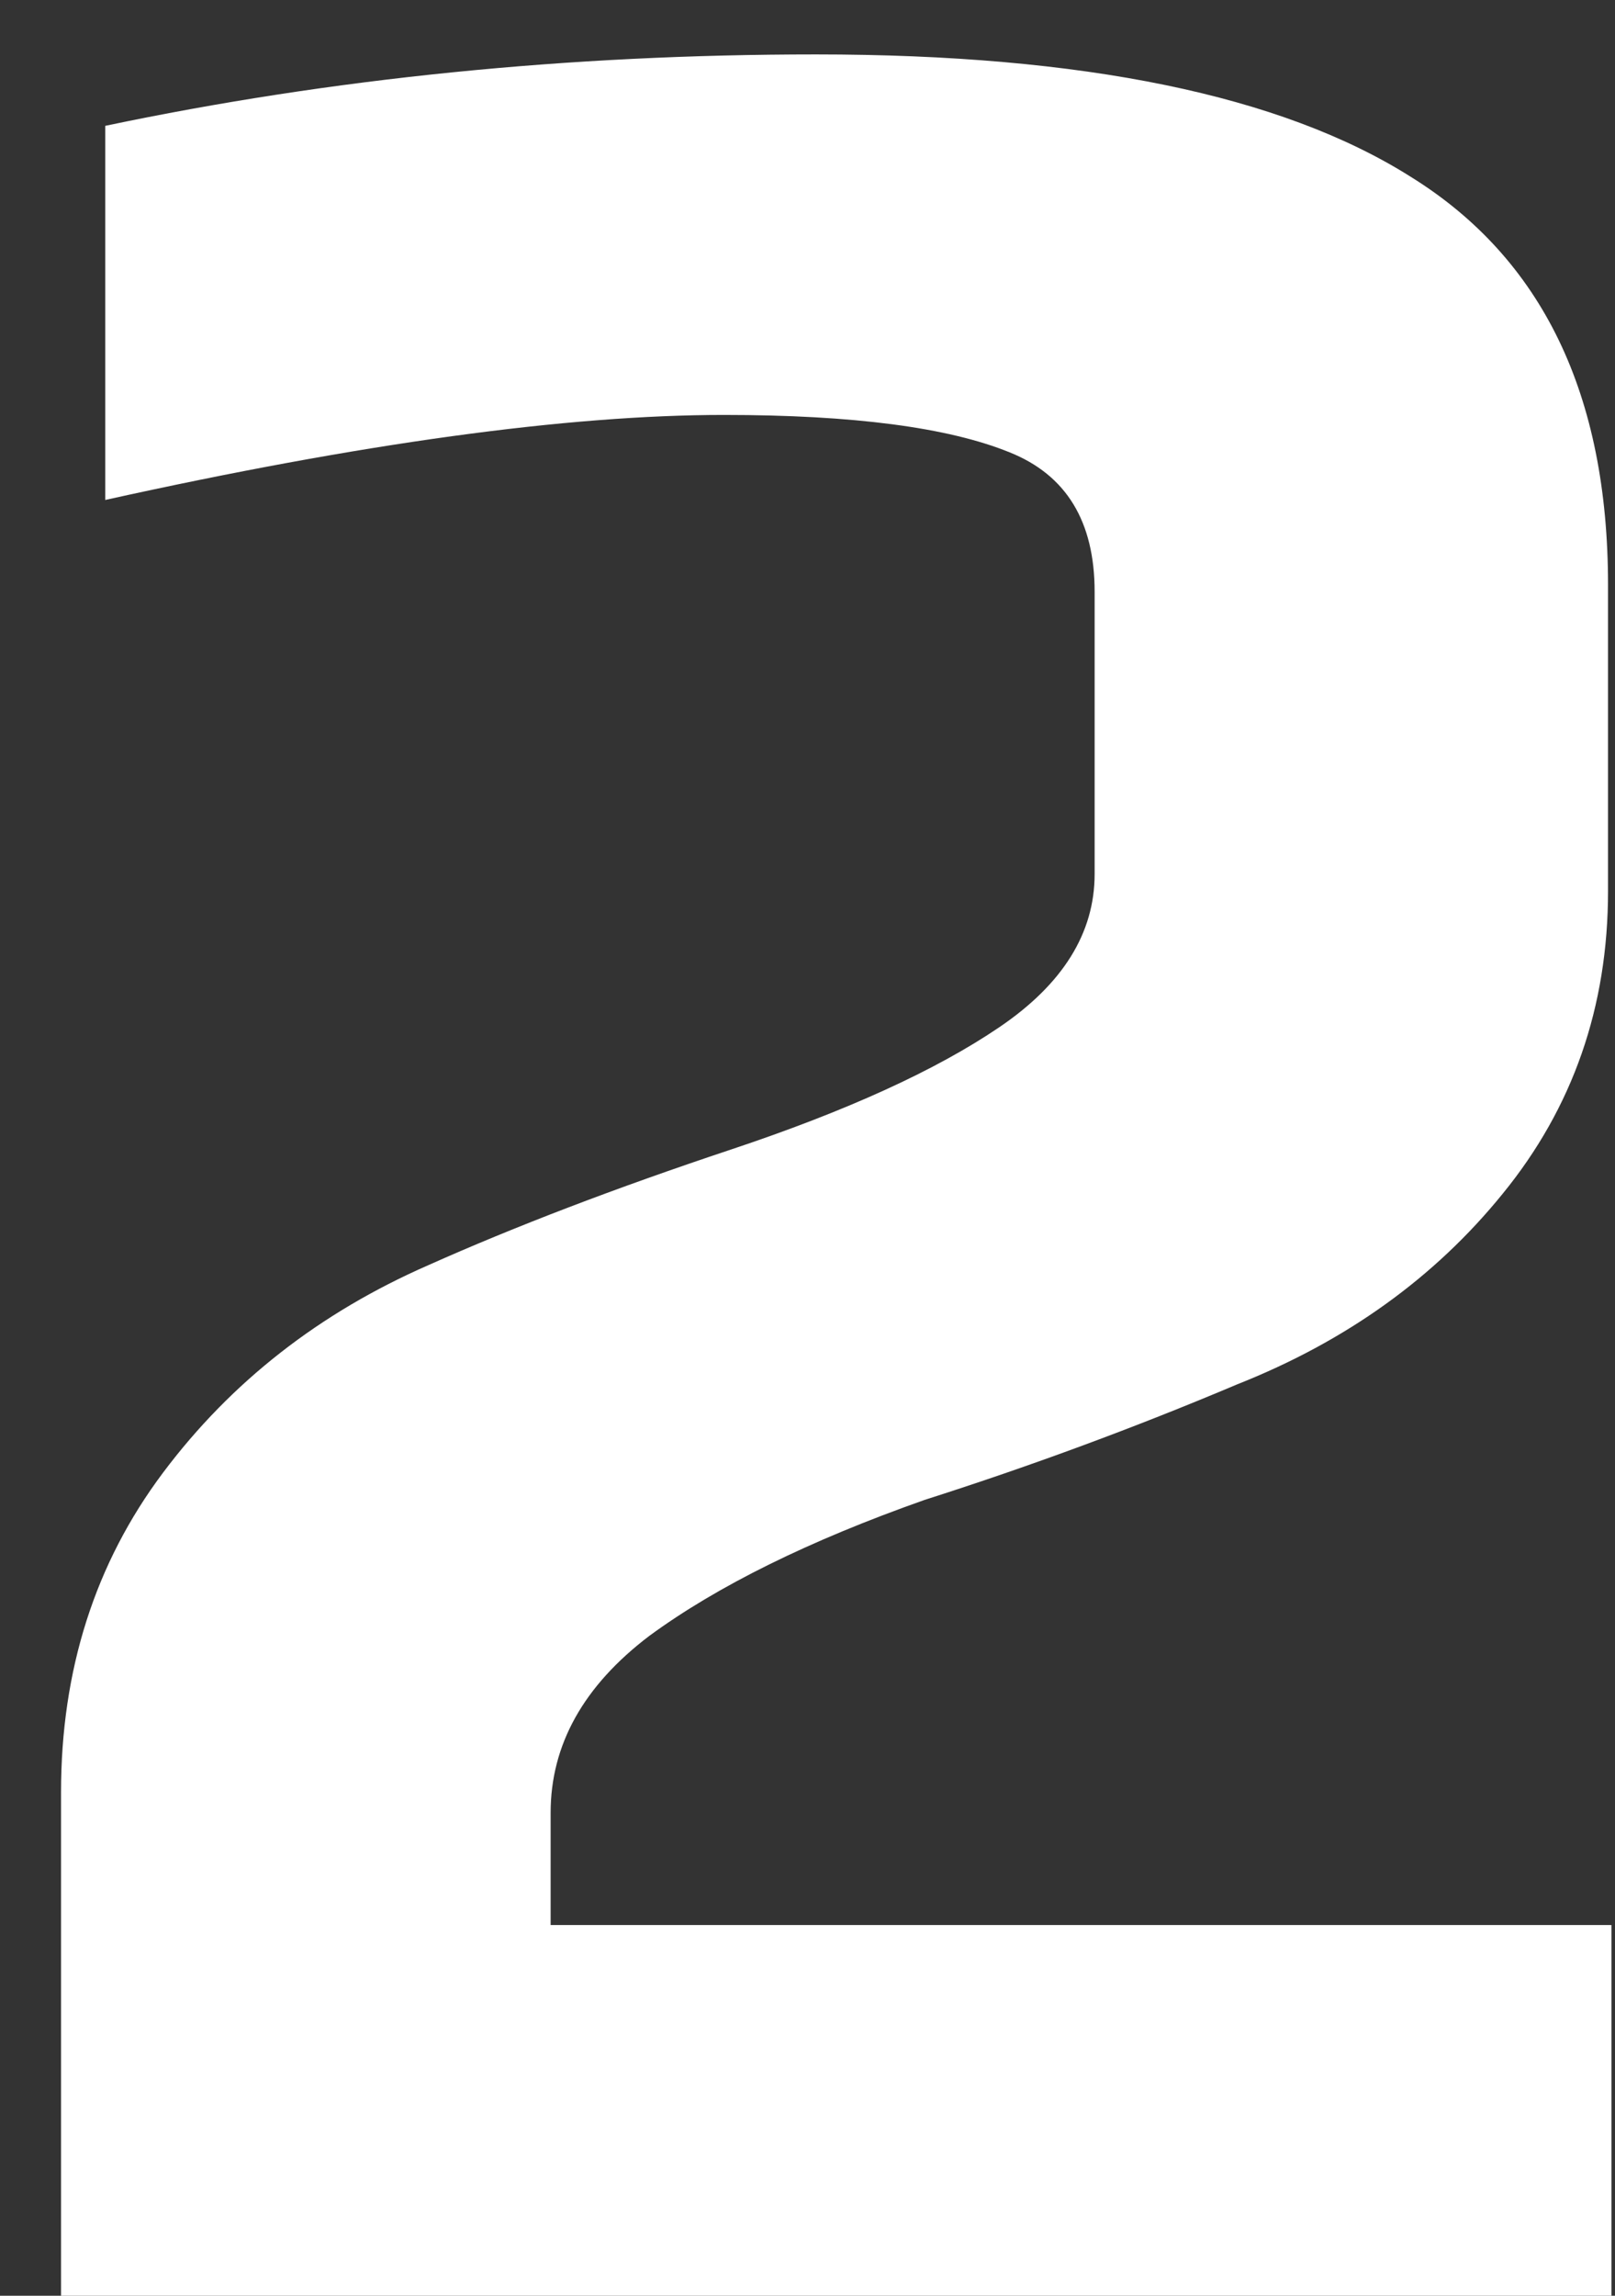 <?xml version="1.0" encoding="UTF-8"?> <svg xmlns="http://www.w3.org/2000/svg" width="19" height="27" viewBox="0 0 19 27" fill="none"><rect x="0" y="0" width="19" height="27" fill="#333333" stroke="none"/><path d="M0.718 21.08C0.718 19.64 1.118 18.387 1.918 17.32C2.718 16.253 3.758 15.44 5.038 14.88C6.052 14.427 7.238 13.973 8.598 13.52C9.958 13.067 11.012 12.587 11.758 12.08C12.505 11.573 12.878 10.973 12.878 10.28V6.96C12.878 6.133 12.545 5.587 11.878 5.32C11.158 5.027 10.038 4.88 8.518 4.88C6.678 4.88 4.252 5.213 1.238 5.88V1.48C3.905 0.92 6.692 0.64 9.598 0.64C12.745 0.64 15.078 1.12 16.598 2.08C18.145 3.04 18.918 4.64 18.918 6.88V10.48C18.918 11.84 18.505 13.027 17.678 14.04C16.878 15.027 15.838 15.773 14.558 16.28C13.358 16.787 12.132 17.24 10.878 17.64C9.518 18.12 8.438 18.653 7.638 19.24C6.865 19.827 6.478 20.52 6.478 21.32V22.64H18.958V27H0.718V21.08Z" fill="white"></path></svg> 